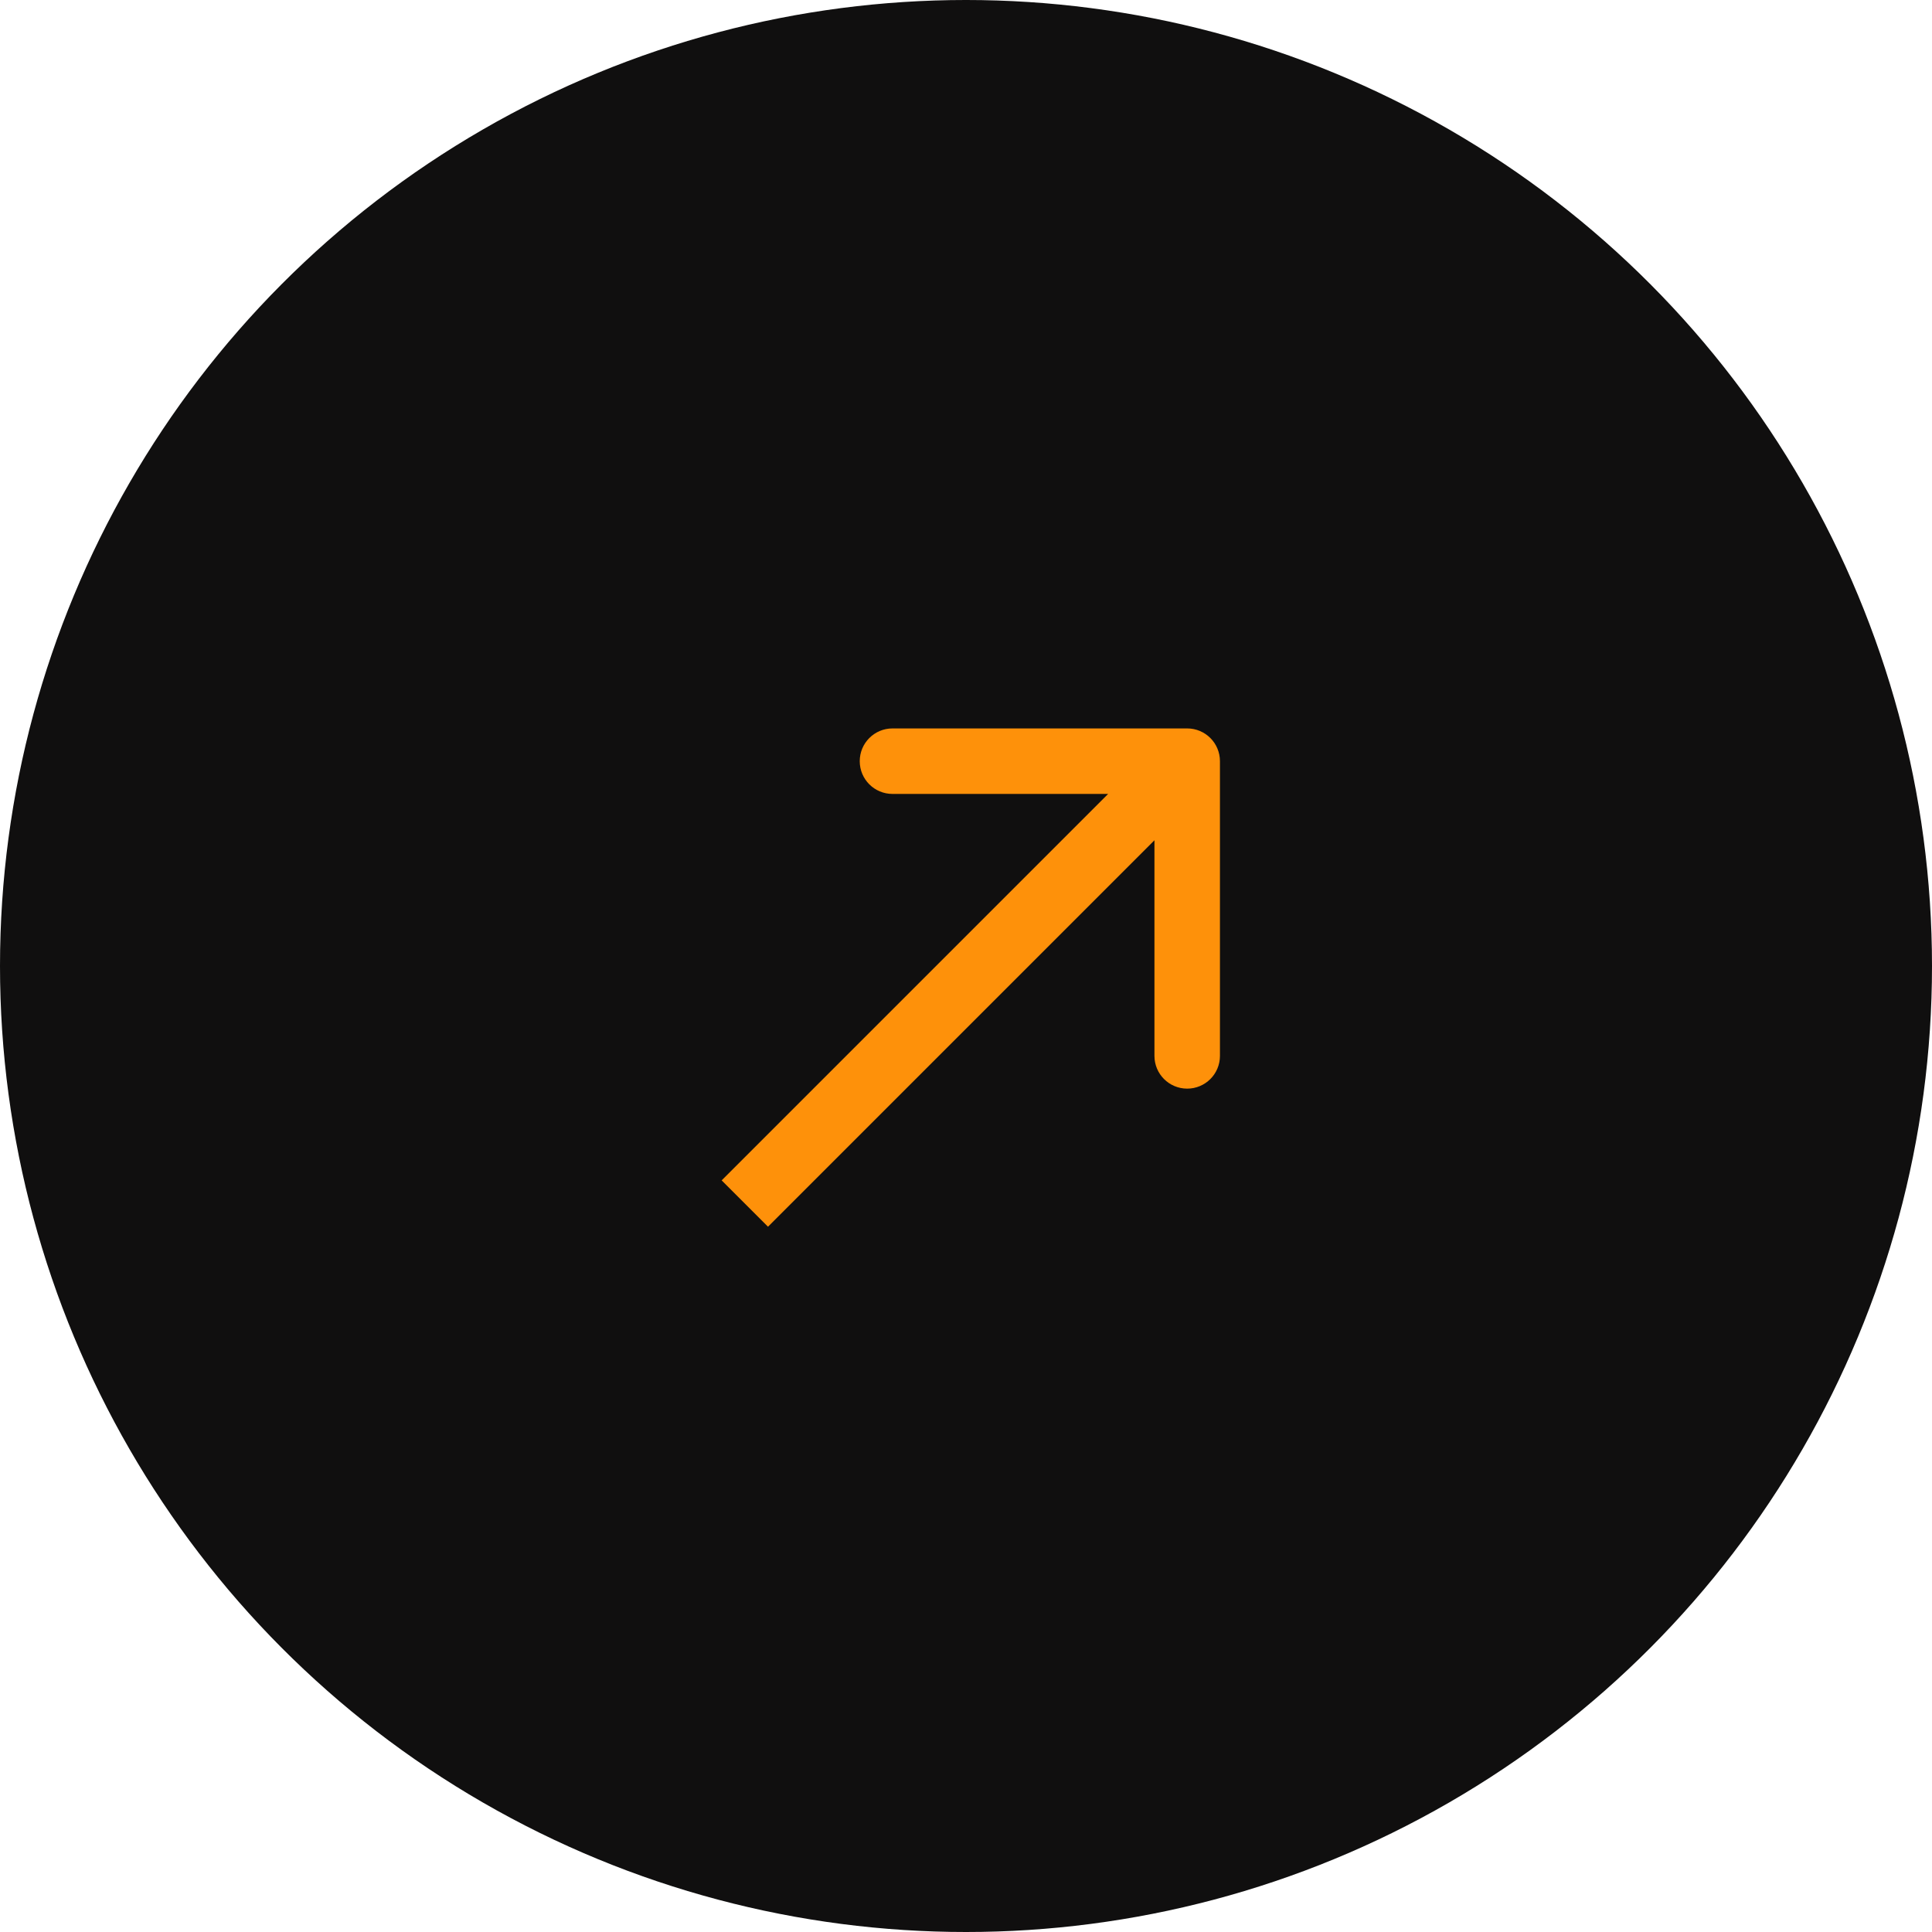 <svg xmlns="http://www.w3.org/2000/svg" width="59" height="59" viewBox="0 0 59 59" fill="none">
  <circle cx="29.5" cy="29.5" r="29.5" fill="#100F0F"/>
  <path d="M37.255 23.245C37.255 22.693 36.807 22.245 36.255 22.245L27.255 22.245C26.702 22.245 26.255 22.693 26.255 23.245C26.255 23.798 26.702 24.245 27.255 24.245L35.255 24.245L35.255 32.245C35.255 32.798 35.702 33.245 36.255 33.245C36.807 33.245 37.255 32.798 37.255 32.245L37.255 23.245ZM23.453 37.462L36.962 23.953L35.547 22.538L22.038 36.047L23.453 37.462Z" fill="#FE910A"/>
</svg>